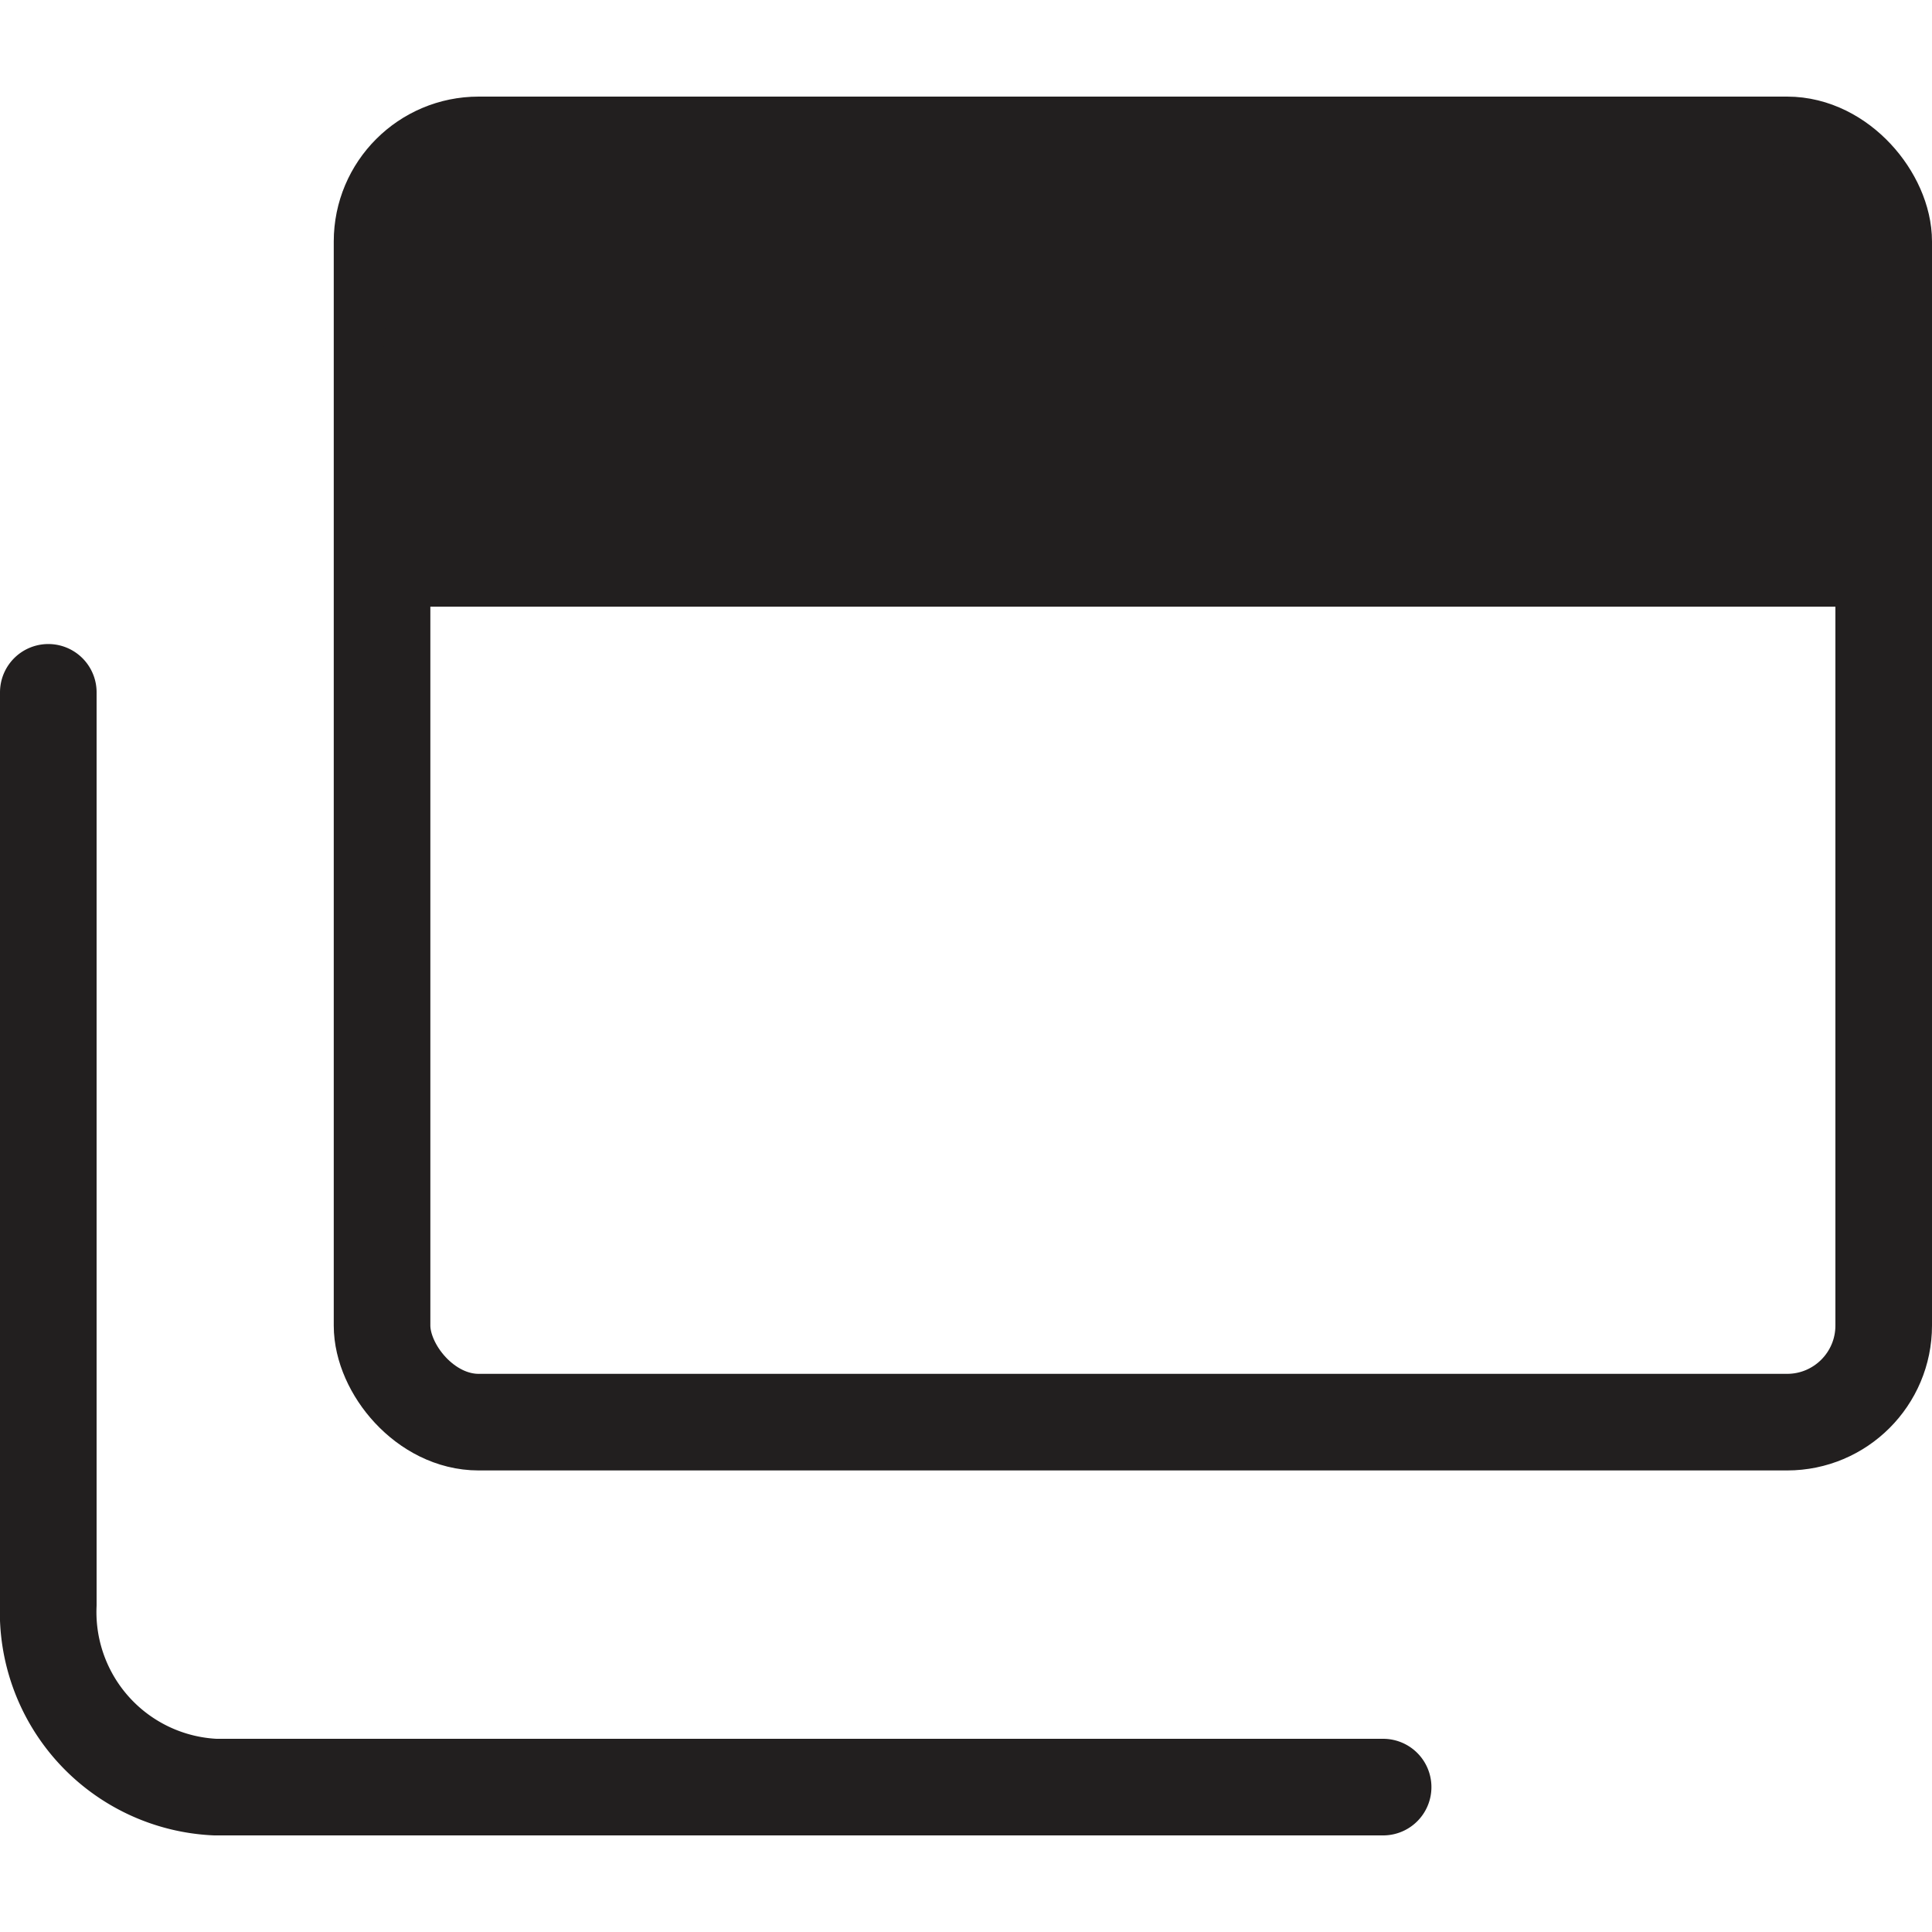 <svg xmlns="http://www.w3.org/2000/svg" width="20" height="20"><path fill="none" d="M0 0h20v20H0z"/><g transform="translate(.5 1.5)"><path data-name="Path 3186" d="M0 5.667v9.444A1.814 1.814 0 001.727 17h12.091" fill="none" stroke="#221f1f" stroke-linecap="round" stroke-linejoin="round"/><rect data-name="Rectangle 12279" width="15.545" height="13.222" rx="1" transform="translate(3.455)" fill="none" stroke="#221f1f"/><path data-name="Path 3187" d="M5.182 0h12.091C18.226 0 19 1.071 19 2.39v2.39H3.455V2.39c0-1.319.774-2.39 1.727-2.39" fill="#221f1f"/></g></svg>